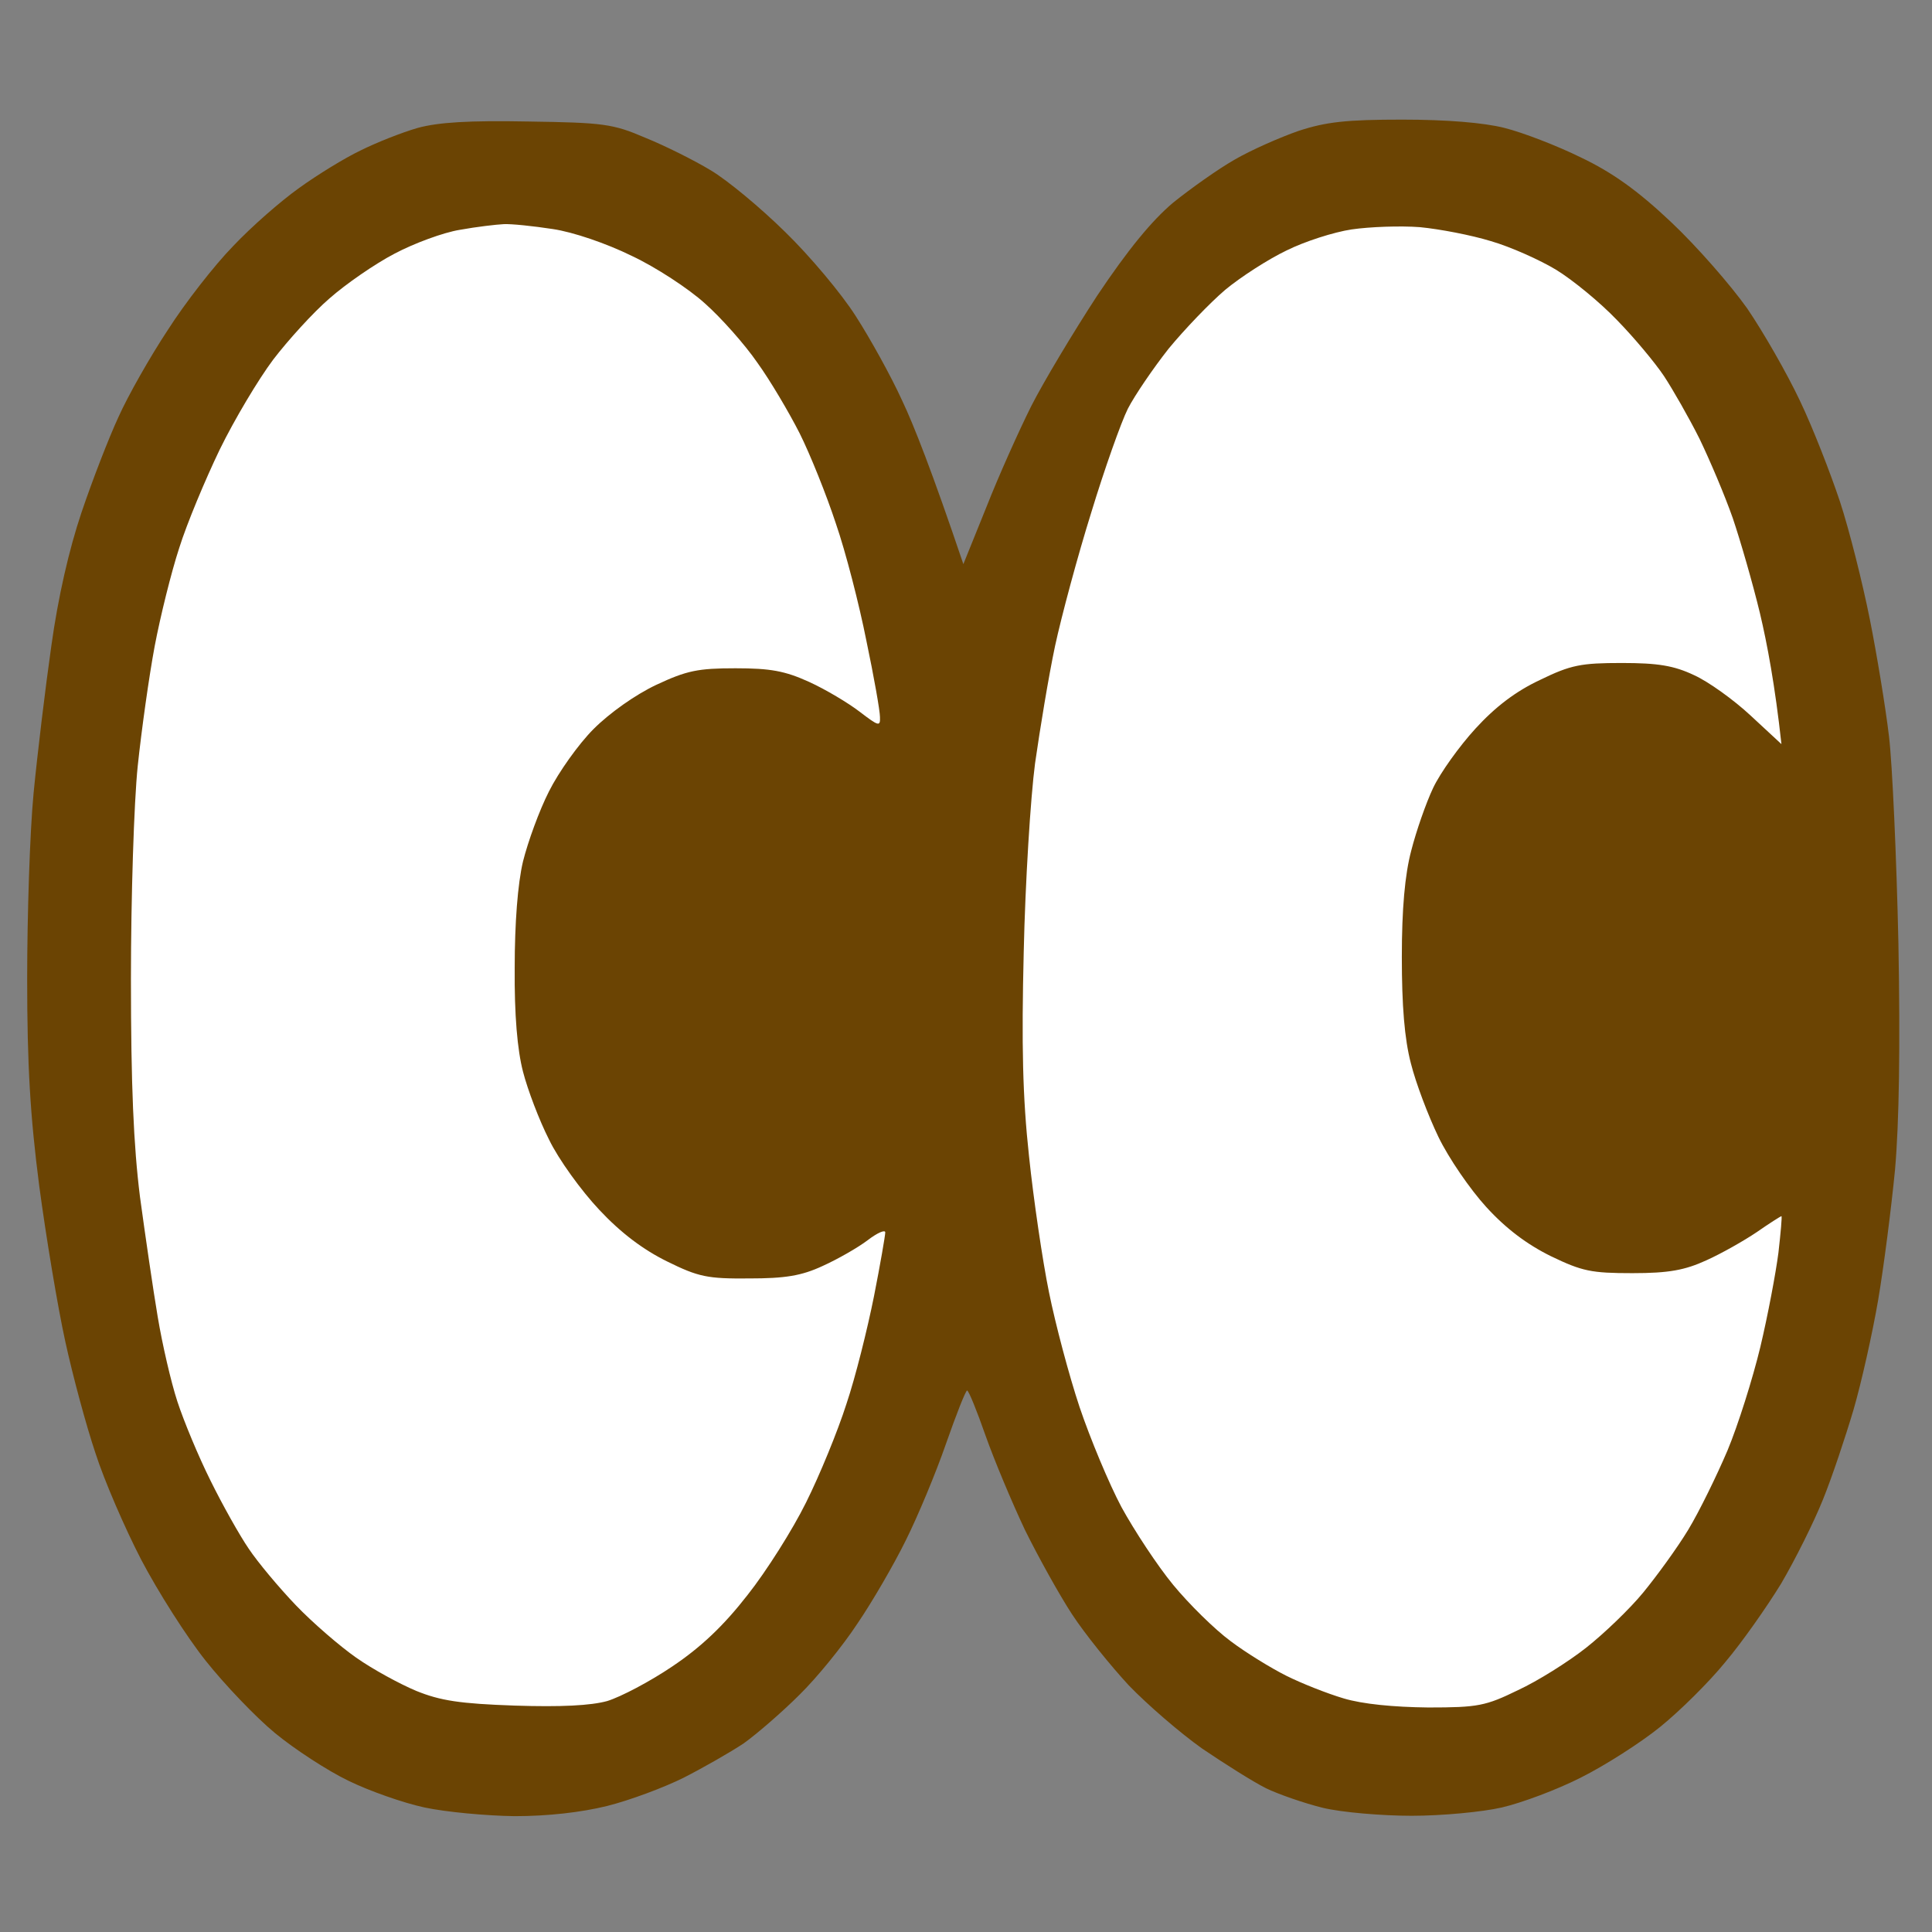 <svg version="1.2" xmlns="http://www.w3.org/2000/svg" viewBox="0 0 512 512" width="512" height="512">
	<rect x="0" y="0" width="512" height="512" fill="#808080" stroke="none"/>
	<title>New Project</title>
	<style>
		.s0 { opacity: 1;fill: #6b4403 } 
		.s1 { fill: #ffffff } 
	</style>
	<g id="Layer 1">
		<path id="Path 1" class="s0" d="m110.7 33.9c-4.2 1.2-11 3.9-15.2 6-4.2 2-11.5 6.5-16.2 9.9-4.8 3.4-12.7 10.3-17.5 15.4-4.9 5-12.7 15-17.3 22.2-4.7 7.1-10.6 17.5-13.1 23.1-2.6 5.6-7 17-9.8 25.3-3.3 9.8-6.2 22.4-8 35.4-1.6 11.2-3.7 28.7-4.7 39-1 10.4-1.7 32.5-1.7 49.2 0 22.8 0.8 36.4 3.2 54.9 1.8 13.5 4.9 32.1 6.9 41.2 2 9.2 5.6 22.5 8 29.6 2.3 7.2 7.8 19.9 12.1 28.2 4.4 8.4 12 20.4 17.1 26.8 5 6.3 13.3 15 18.4 19.2 5.1 4.2 13.8 9.9 19.4 12.6 5.5 2.7 14.6 5.9 20.2 7.1 5.6 1.2 16.3 2.2 23.9 2.3 8.8 0 17.6-1 24.5-2.7 6-1.5 15.1-4.9 20.3-7.5 5.1-2.6 12.3-6.7 15.9-9.1 3.5-2.5 10.2-8.3 14.8-12.9 4.6-4.5 11.5-13 15.3-18.8 3.9-5.7 9.7-15.7 12.8-22 3.2-6.4 8-17.9 10.7-25.7 2.7-7.7 5.2-14.1 5.6-14.1 0.4 0 2.6 5.4 4.9 12 2.3 6.5 7 17.7 10.4 24.9 3.5 7.1 9.1 17.2 12.5 22.4 3.4 5.2 10.2 13.6 15 18.8 4.9 5.1 13.7 12.7 19.5 16.8 5.9 4 13.5 8.8 16.9 10.5 3.3 1.6 10.2 4 15.1 5.2 5 1.2 15.6 2.1 23.5 2.1 8 0 18.7-1 23.9-2.2 5.2-1.2 14.6-4.7 20.9-7.9 6.4-3.2 15.8-9.2 21-13.4 5.2-4.2 13-11.9 17.3-17.2 4.4-5.2 11-14.6 14.8-20.8 3.7-6.3 8.7-16.3 11.1-22.3 2.4-5.9 6-16.7 8.1-23.8 2.1-7.2 5-20.2 6.5-28.9 1.5-8.8 3.5-24.4 4.5-34.7 1.1-12.5 1.4-32.6 0.9-60-0.5-22.7-1.6-47.4-2.5-54.9-0.9-7.6-3.2-21.6-5.1-31.1-1.9-9.5-5.4-23.5-7.9-31.1-2.5-7.5-7.2-19.6-10.6-26.7-3.4-7.2-9.7-18.2-14-24.5-4.4-6.2-13.4-16.5-20.2-22.9-8.8-8.3-15.5-13.1-23.9-17.1-6.3-3.1-15.4-6.6-20.2-7.8-5.5-1.4-15.4-2.2-27.1-2.2-14.8 0-20.2 0.6-27.5 3-4.9 1.7-12.6 5.1-16.9 7.6-4.4 2.5-11.7 7.7-16.3 11.4-5.7 4.8-12 12.5-20.1 24.6-6.4 9.8-14.3 23-17.5 29.3-3.2 6.4-8.6 18.4-11.9 26.8l-6.1 15.1c-8.3-24.6-13.2-37-16.2-43.3-2.9-6.4-8.5-16.5-12.3-22.4-3.8-6-12.3-16.1-18.8-22.4-6.5-6.4-15.3-13.7-19.7-16.3-4.3-2.6-12.1-6.5-17.3-8.6-8.6-3.7-11.1-4-31-4.3-15.7-0.3-23.8 0.2-29.3 1.7z"/>
		<path id="Path 2" class="s1" d="m121.9 60.9c-4.4 0.7-12.2 3.6-17.3 6.3-5.2 2.7-13 8.1-17.3 11.9-4.3 3.7-11 11.1-14.9 16.2-3.9 5.2-10.3 15.9-14.2 23.9-3.8 7.9-8.7 19.6-10.7 26-2.1 6.4-5 18.1-6.5 26-1.5 8-3.5 22.3-4.5 31.8-1 9.6-1.8 34.9-1.8 56.4 0 28.3 0.7 44.2 2.4 57.8 1.4 10.3 3.5 24.7 4.7 31.8 1.2 7.2 3.5 17.2 5.2 22.4 1.7 5.2 5.6 14.6 8.8 21 3.1 6.3 7.7 14.5 10.1 18 2.4 3.6 8 10.3 12.5 15 4.4 4.6 11.7 10.9 16 13.9 4.4 3.1 11.6 7 15.9 8.8 6.4 2.6 11.6 3.4 26.1 3.9 12.3 0.4 20.1 0 24.5-1.2 3.6-1.1 11.4-5.2 17.3-9.2 7.6-5.1 13.6-10.8 19.9-18.9 5-6.3 12-17.4 15.5-24.5 3.6-7.2 8.4-18.9 10.7-26.1 2.4-7.1 5.6-20 7.3-28.5 1.7-8.6 3-16.2 3-17 0-0.8-2.1 0.1-4.7 2.1-2.5 1.9-7.9 5-11.9 6.8-5.6 2.6-9.9 3.3-19.5 3.3-11 0.1-13.4-0.4-21.7-4.5-6.3-3.1-12.2-7.5-18-13.7-4.8-5.1-10.8-13.4-13.3-18.6-2.6-5.1-5.7-13.3-6.9-18-1.5-5.8-2.3-15-2.2-27.5 0-11.9 0.8-22.3 2.2-28.2 1.3-5.2 4.3-13.5 6.9-18.6 2.5-5 7.8-12.5 11.8-16.5 4.3-4.3 11.1-9.1 16.6-11.7 8.1-3.8 11.1-4.4 21-4.4 9.3 0 13.1 0.7 19.5 3.6 4.4 2 10.4 5.6 13.4 7.9 5.1 3.9 5.5 4 5.4 1.4 0-1.6-1.6-10.7-3.6-20.2-1.9-9.6-5.5-23.6-8.1-31.1-2.5-7.6-6.8-18.3-9.6-23.9-2.8-5.5-7.8-14-11.2-18.7-3.3-4.8-9.6-11.9-13.9-15.7-4.3-3.9-13-9.6-19.4-12.6-6.7-3.3-15.5-6.3-20.9-7.1-5.2-0.8-11-1.4-13-1.3-2 0.1-7.2 0.7-11.6 1.5zm236.3-0.1c-4.7 0.7-12.5 3.2-17.3 5.6-4.8 2.3-12.1 7-16.2 10.4-4.1 3.5-10.8 10.5-15 15.6-4.1 5.2-9 12.4-10.8 15.9-1.8 3.6-6.2 16-9.7 27.5-3.6 11.5-7.9 27.5-9.6 35.4-1.7 8-4 22-5.3 31.1-1.2 9.1-2.6 31.6-3 49.9-0.6 24.8-0.3 38.5 1.4 54.2 1.2 11.5 3.6 27.8 5.3 36.1 1.7 8.4 5.3 22 8.1 30.4 2.8 8.3 7.8 20.3 11.1 26.5 3.4 6.2 9.5 15.5 13.7 20.6 4.2 5.1 11 11.8 15.2 14.9 4.1 3.1 10.8 7.2 14.8 9.2 4 2 10.8 4.7 15.2 6 5 1.5 13.2 2.3 22.4 2.4 13.2 0 15.2-0.4 23.8-4.6 5.2-2.4 13.3-7.5 18-11.2 4.7-3.7 11.6-10.3 15.2-14.7 3.6-4.4 9-11.8 11.9-16.6 2.9-4.8 7.5-14.2 10.4-21 2.8-6.7 6.7-19.1 8.7-27.4 2-8.4 4.1-19.6 4.8-25 0.6-5.3 1-9.7 0.8-9.7-0.2 0-3.2 1.9-6.5 4.2-3.4 2.3-9.4 5.7-13.4 7.5-5.7 2.6-9.9 3.4-19.6 3.4-10.9 0-13.3-0.5-21.6-4.5-6.3-3.1-11.9-7.3-17.1-13-4.3-4.7-10-13-12.7-18.6-2.7-5.6-6-14.3-7.3-19.5-1.7-6.5-2.4-15.3-2.4-28.2 0-12.7 0.8-21.8 2.5-28.2 1.3-5.1 3.9-12.6 5.8-16.6 1.9-4 6.9-11 11.2-15.7 5.3-5.8 10.7-9.9 17.1-12.9 8.2-4 10.9-4.5 21.7-4.5 9.6 0 13.8 0.7 19.1 3.2 3.8 1.7 10.6 6.6 15 10.7l8.2 7.6c-1.7-15.6-3.8-26.7-5.7-34.7-1.9-7.9-5.2-19.3-7.2-25.2-2.1-6-6.1-15.4-8.8-21-2.8-5.6-7.1-13.1-9.4-16.6-2.4-3.6-8-10.3-12.5-14.9-4.5-4.7-11.7-10.6-16.1-13.3-4.3-2.6-12.1-6.1-17.3-7.6-5.2-1.6-13.6-3.2-18.8-3.7-5.2-0.4-13.3-0.1-18.1 0.6z"/>
	</g>
</svg>